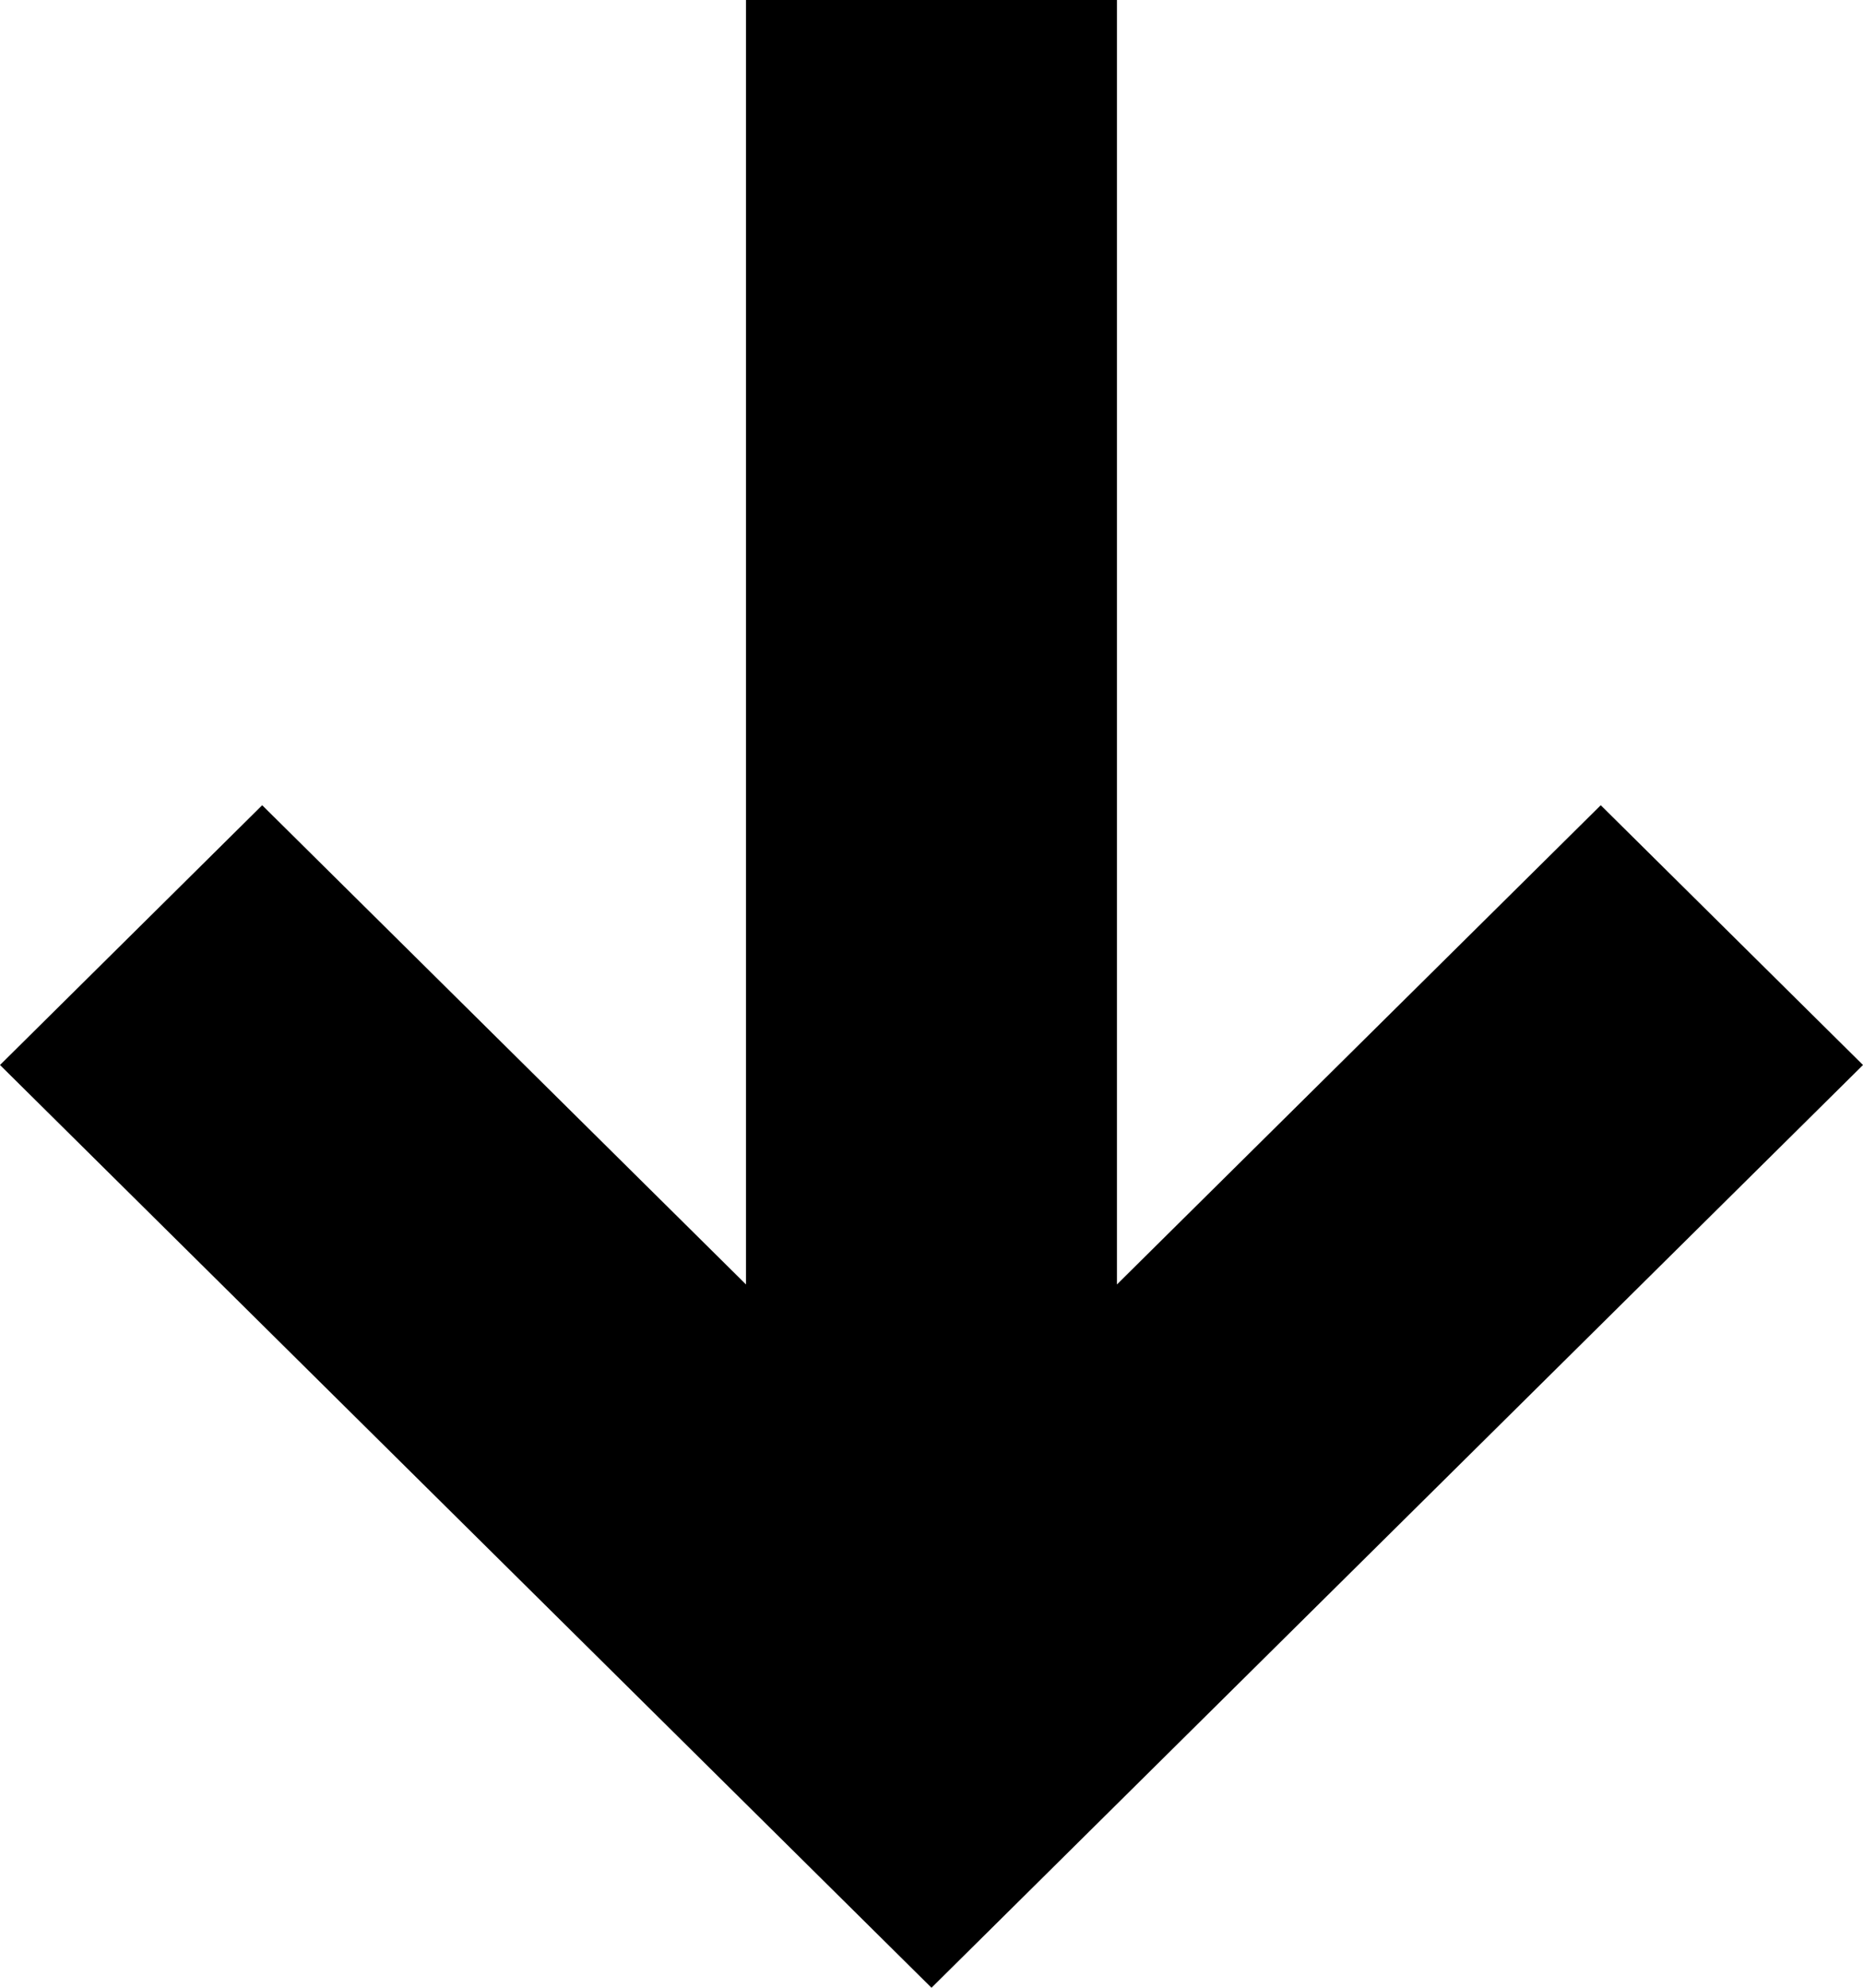 <svg xmlns="http://www.w3.org/2000/svg" width="30" height="32" viewBox="0 0 30 32">
  <path id="パス_570" data-name="パス 570" d="M203.086,214.986l-15-14.855-15,14.855,4.223,4.182,7.791-7.715v20.678h5.973V211.453l7.791,7.715Z" transform="translate(203.086 232.131) rotate(180)"/>
</svg>
